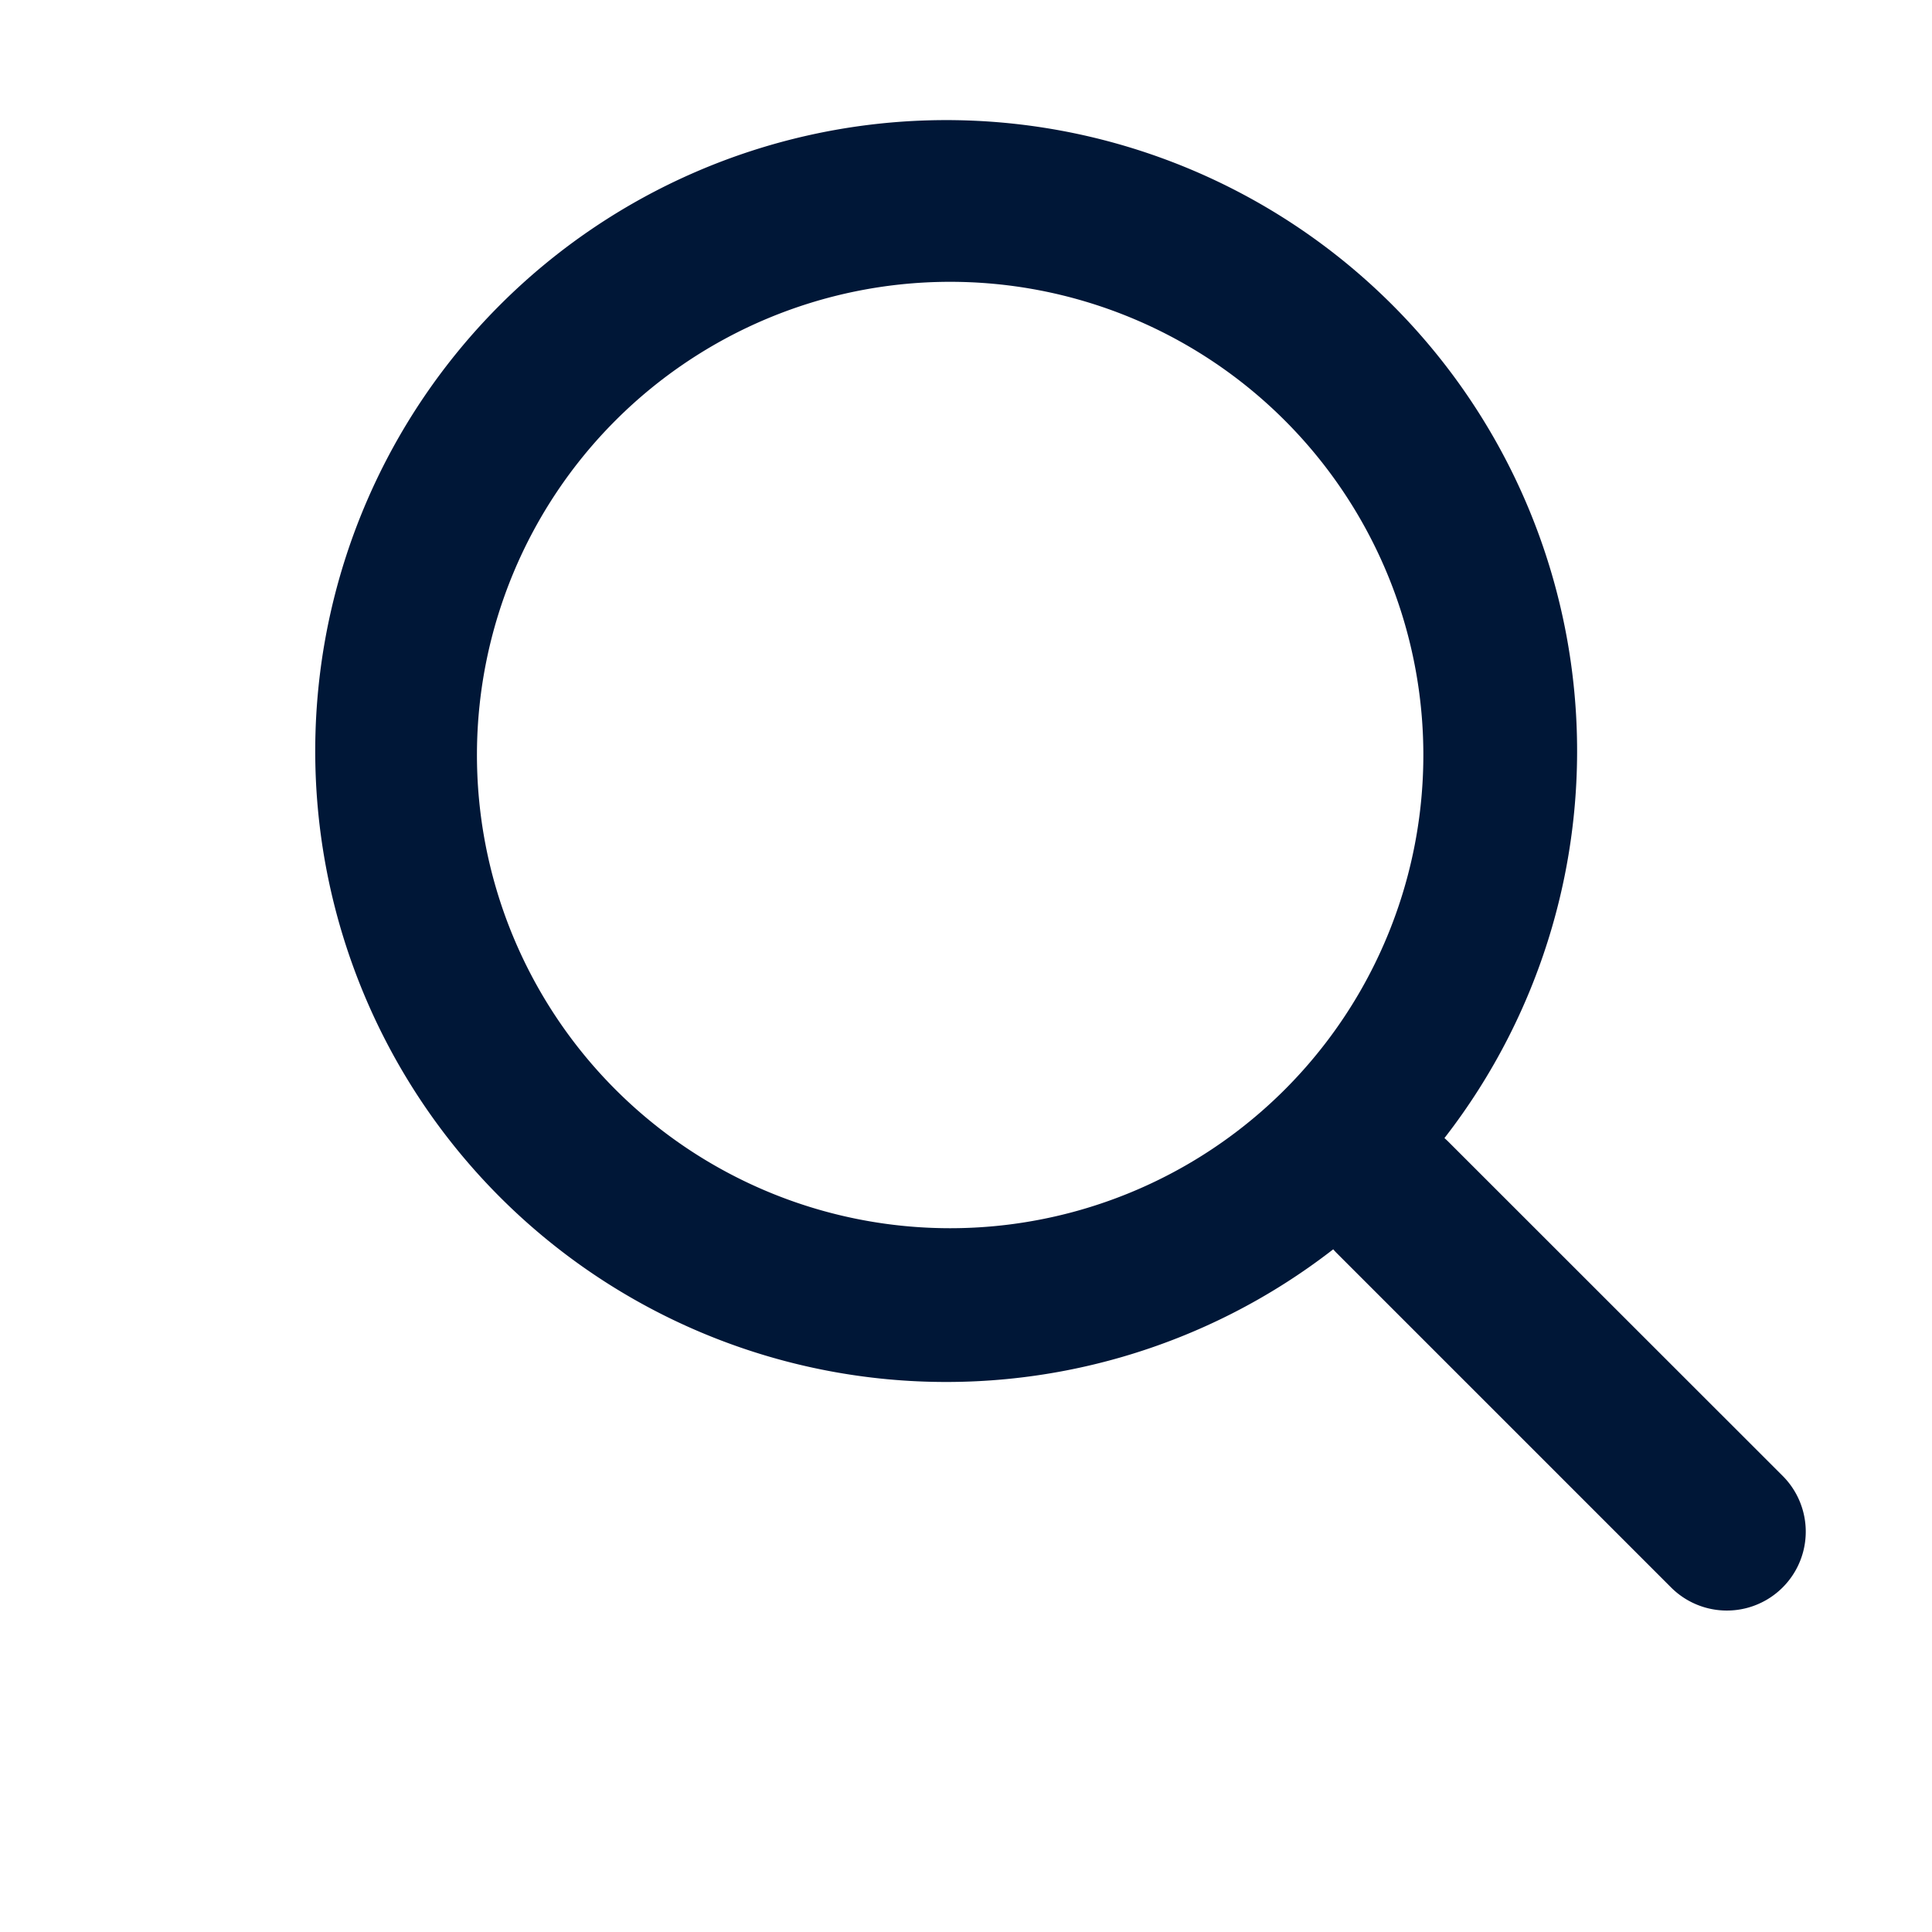 <svg viewBox="0 0 14 14" fill="none" xmlns="http://www.w3.org/2000/svg"><g clip-path="url(#a)"><path fill-rule="evenodd" clip-rule="evenodd" d="M10.467 8.247a4.572 4.572 0 1 0-.806.806.581.581 0 0 0 .024.026l2.424 2.424a.571.571 0 1 0 .809-.808l-2.425-2.424a.564.564 0 0 0-.026-.024zM9.281 3.018a3.429 3.429 0 1 1-4.849 4.849 3.429 3.429 0 0 1 4.849-4.849z" fill="#001737"/></g><defs><clipPath id="a"><path fill="#fff" transform="matrix(-1 0 0 1 13.714 0)" d="M0 0h13.714v13.714H0z"/></clipPath></defs></svg>